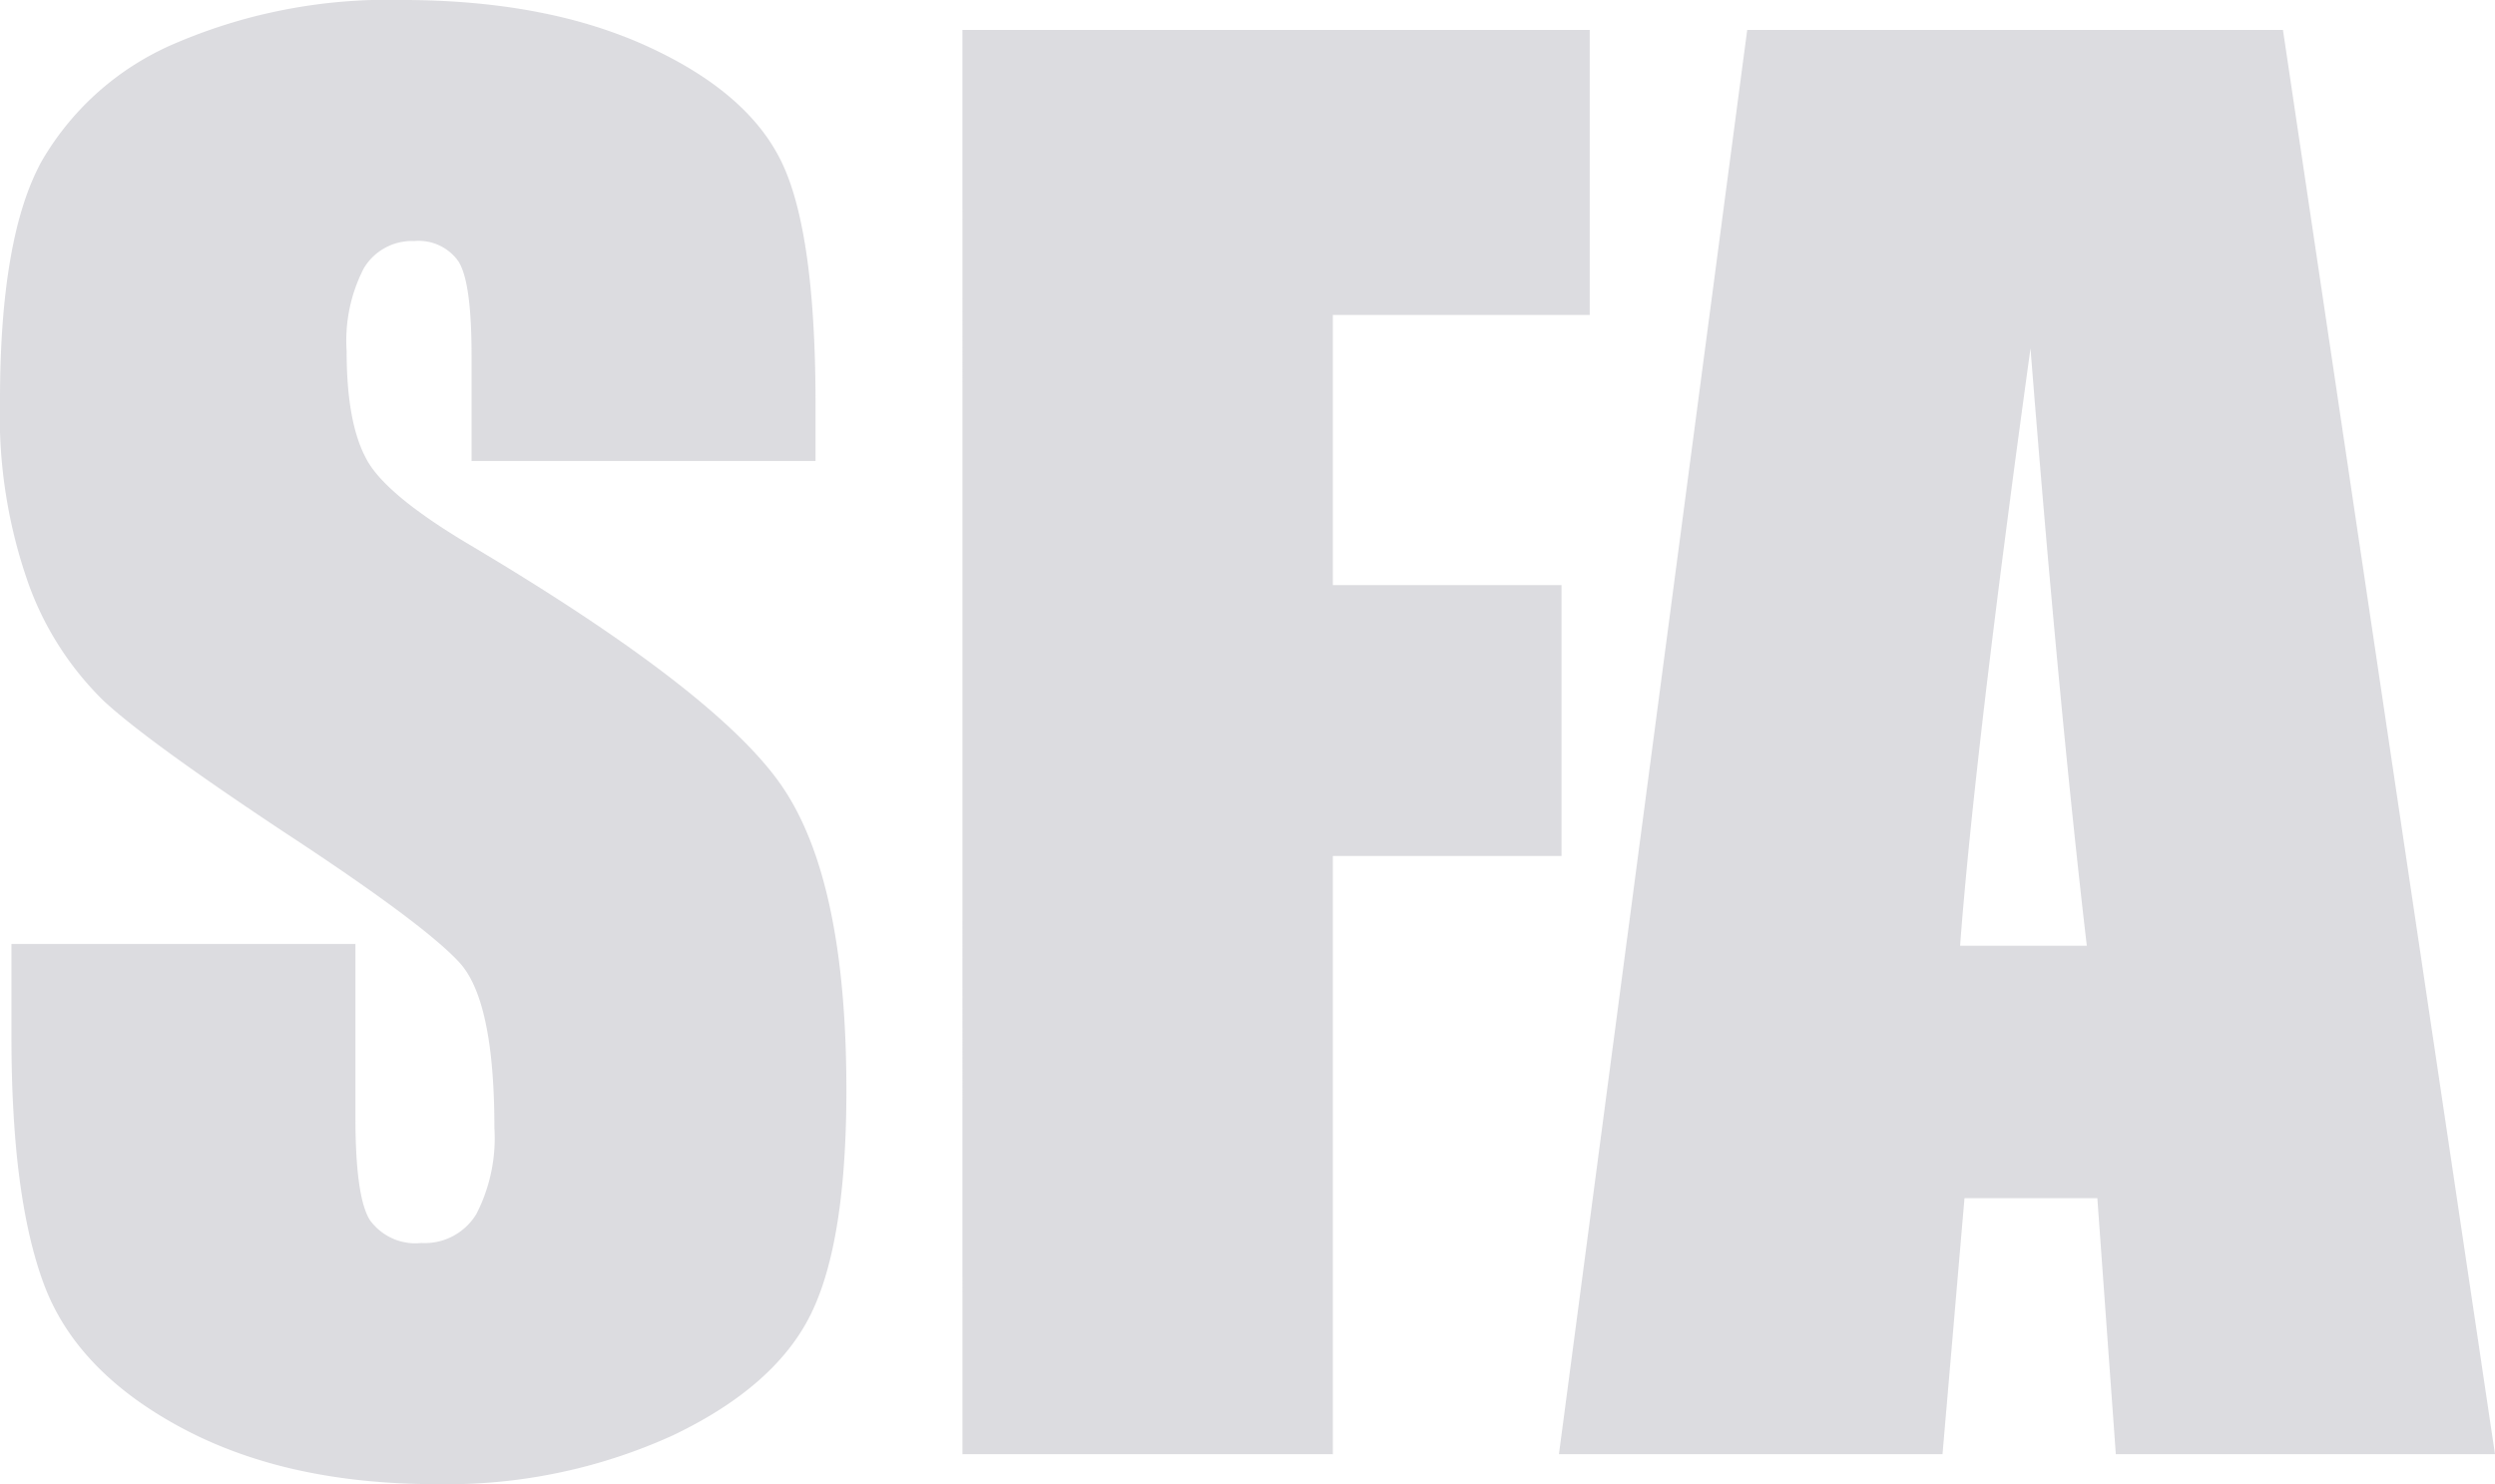 <svg xmlns="http://www.w3.org/2000/svg" width="180.02" height="107.085" viewBox="0 0 180.02 107.085">
  <path id="パス_7195" data-name="パス 7195" d="M61.953-71.665H37.134v-7.617q0-5.332-.952-6.792a3.5,3.5,0,0,0-3.174-1.46,4.041,4.041,0,0,0-3.65,1.968A11.408,11.408,0,0,0,28.12-79.6q0,5.142,1.4,7.744,1.333,2.6,7.554,6.284,17.837,10.6,22.471,17.393t4.634,21.9q0,10.981-2.571,16.187T51.67-1.365A39.293,39.293,0,0,1,34.531,2.158Q23.8,2.158,16.218-1.9T6.284-12.251Q3.936-18.535,3.936-30.088v-6.729H28.755v12.5q0,5.776,1.047,7.427a4.051,4.051,0,0,0,3.713,1.65,4.351,4.351,0,0,0,3.967-2.095,11.952,11.952,0,0,0,1.3-6.221q0-9.077-2.476-11.87-2.539-2.793-12.5-9.331-9.966-6.6-13.2-9.585a22.426,22.426,0,0,1-5.364-8.252A36.314,36.314,0,0,1,3.11-76.045q0-11.807,3.015-17.266a20.29,20.29,0,0,1,9.744-8.538,38.865,38.865,0,0,1,16.25-3.079q10.41,0,17.742,3.364t9.712,8.474q2.38,5.11,2.38,17.361Zm10.6-31.1h45.259V-82.2H99.277v19.487h16.5v19.551h-16.5V0H72.554Zm95.278,0L183.13,0H155.771l-1.333-18.472h-9.585L143.267,0H115.591l13.584-102.769ZM153.677-36.689q-2.031-17.456-4.062-43.1-4.062,29.453-5.078,43.1Z" transform="translate(-3.11 104.927)" fill="#d4d4d9" opacity="0.801"/>
</svg>
